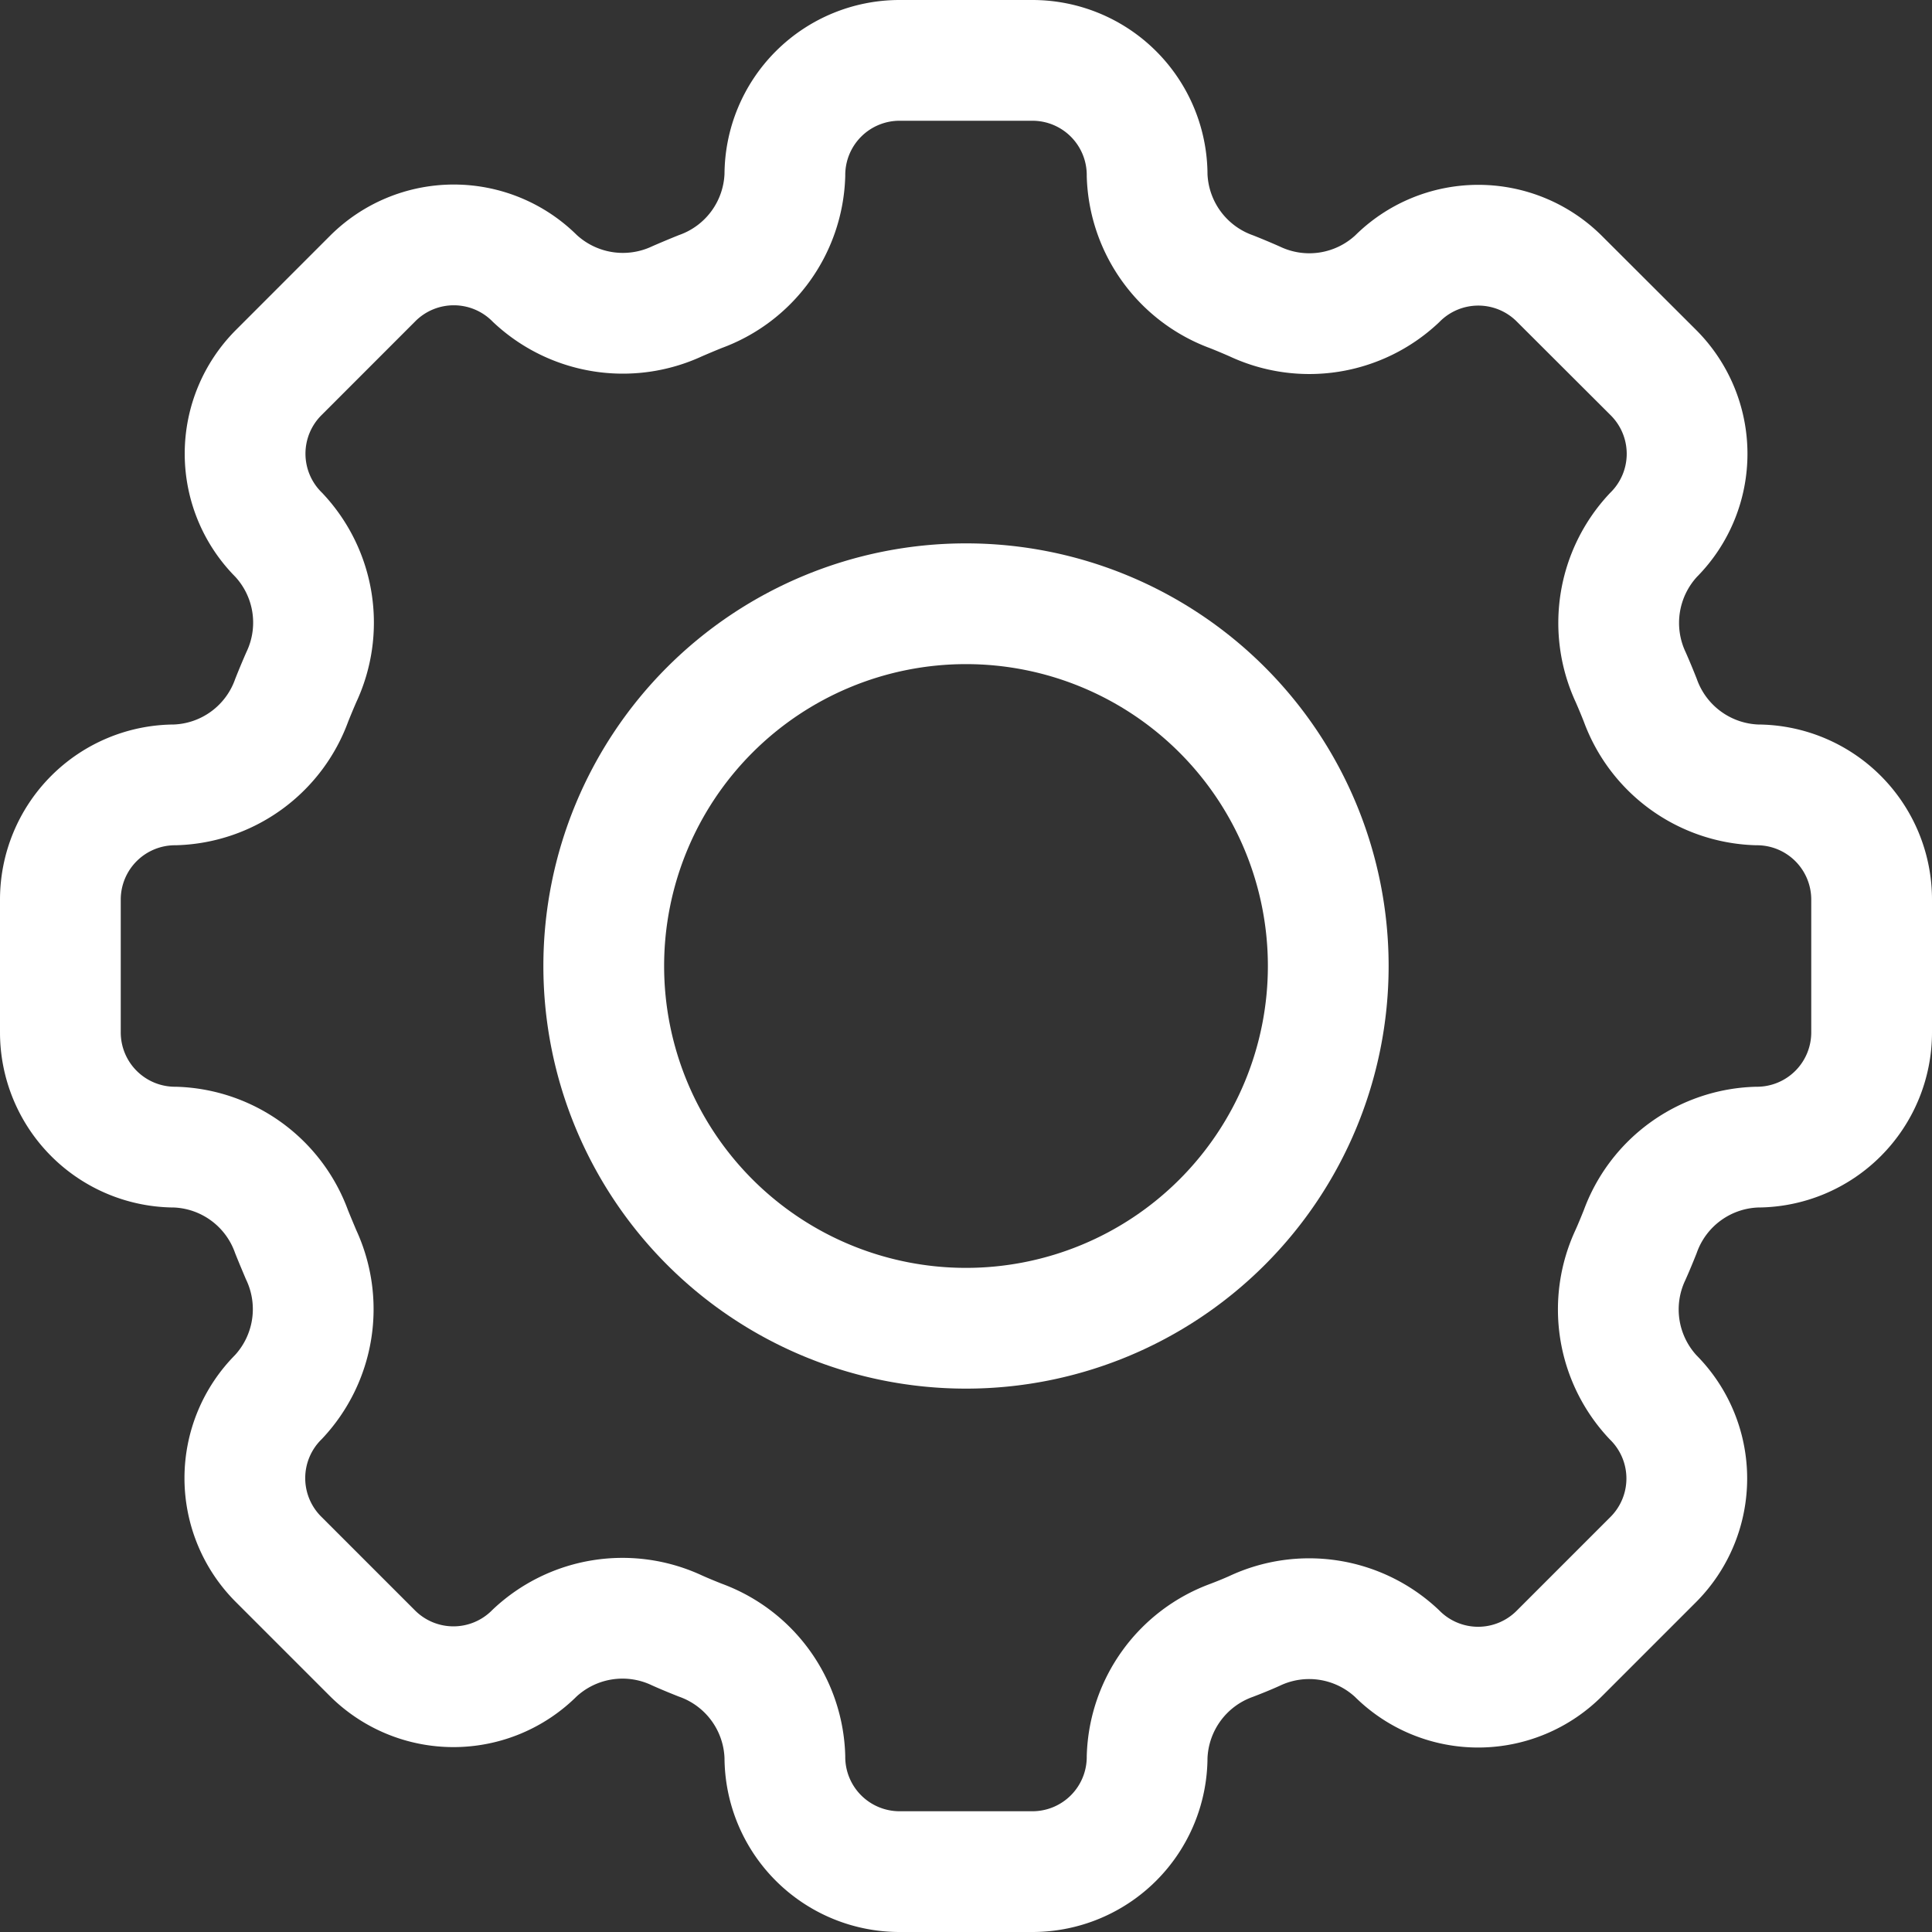 <?xml version="1.0" encoding="UTF-8"?>
<svg xmlns="http://www.w3.org/2000/svg" width="32" height="32" viewBox="0 0 32 32">
  <rect x="0" y="0" width="32" height="32" fill="#333333" stroke="none"/>
  <g id="ser-icon-new-1" transform="translate(-2 -2)">
    <path id="Path_3211" data-name="Path 3211" d="M21,4.9A1.9,1.9,0,0,0,19.1,3H16.905A1.9,1.9,0,0,0,15,4.9a2.124,2.124,0,0,1-1.4,1.929c-.127.051-.255.105-.38.159a2.131,2.131,0,0,1-2.358-.373,1.9,1.9,0,0,0-2.691,0L6.618,8.169a1.9,1.9,0,0,0,0,2.691,2.122,2.122,0,0,1,.372,2.358q-.082.188-.158.379A2.124,2.124,0,0,1,4.9,15,1.9,1.9,0,0,0,3,16.9V19.1A1.9,1.9,0,0,0,4.9,21a2.124,2.124,0,0,1,1.929,1.4c.051.128.105.255.157.379a2.128,2.128,0,0,1-.372,2.358,1.9,1.9,0,0,0,0,2.691l1.551,1.551a1.9,1.9,0,0,0,2.691,0,2.125,2.125,0,0,1,2.358-.374c.125.056.252.108.38.159A2.124,2.124,0,0,1,15,31.1,1.9,1.9,0,0,0,16.9,33H19.1A1.9,1.9,0,0,0,21,31.1a2.128,2.128,0,0,1,1.4-1.931c.128-.049.255-.1.379-.156a2.123,2.123,0,0,1,2.357.372,1.9,1.9,0,0,0,2.693,0l1.551-1.551a1.9,1.9,0,0,0,0-2.691,2.125,2.125,0,0,1-.374-2.358c.056-.125.108-.252.159-.379A2.124,2.124,0,0,1,31.1,21,1.9,1.9,0,0,0,33,19.1V16.905A1.9,1.9,0,0,0,31.1,15a2.128,2.128,0,0,1-1.931-1.4q-.075-.191-.158-.38a2.131,2.131,0,0,1,.374-2.358,1.9,1.9,0,0,0,0-2.691L27.831,6.62a1.9,1.9,0,0,0-2.691,0,2.125,2.125,0,0,1-2.358.373q-.188-.083-.379-.159A2.127,2.127,0,0,1,21,4.905Z" fill="none" stroke="#fff" stroke-width="2"></path>
    <path id="Path_3212" data-name="Path 3212" d="M24,18a6,6,0,1,1-6-6,6,6,0,0,1,6,6Z" fill="none" stroke="#fff" stroke-width="2"></path>
  </g>
</svg>
